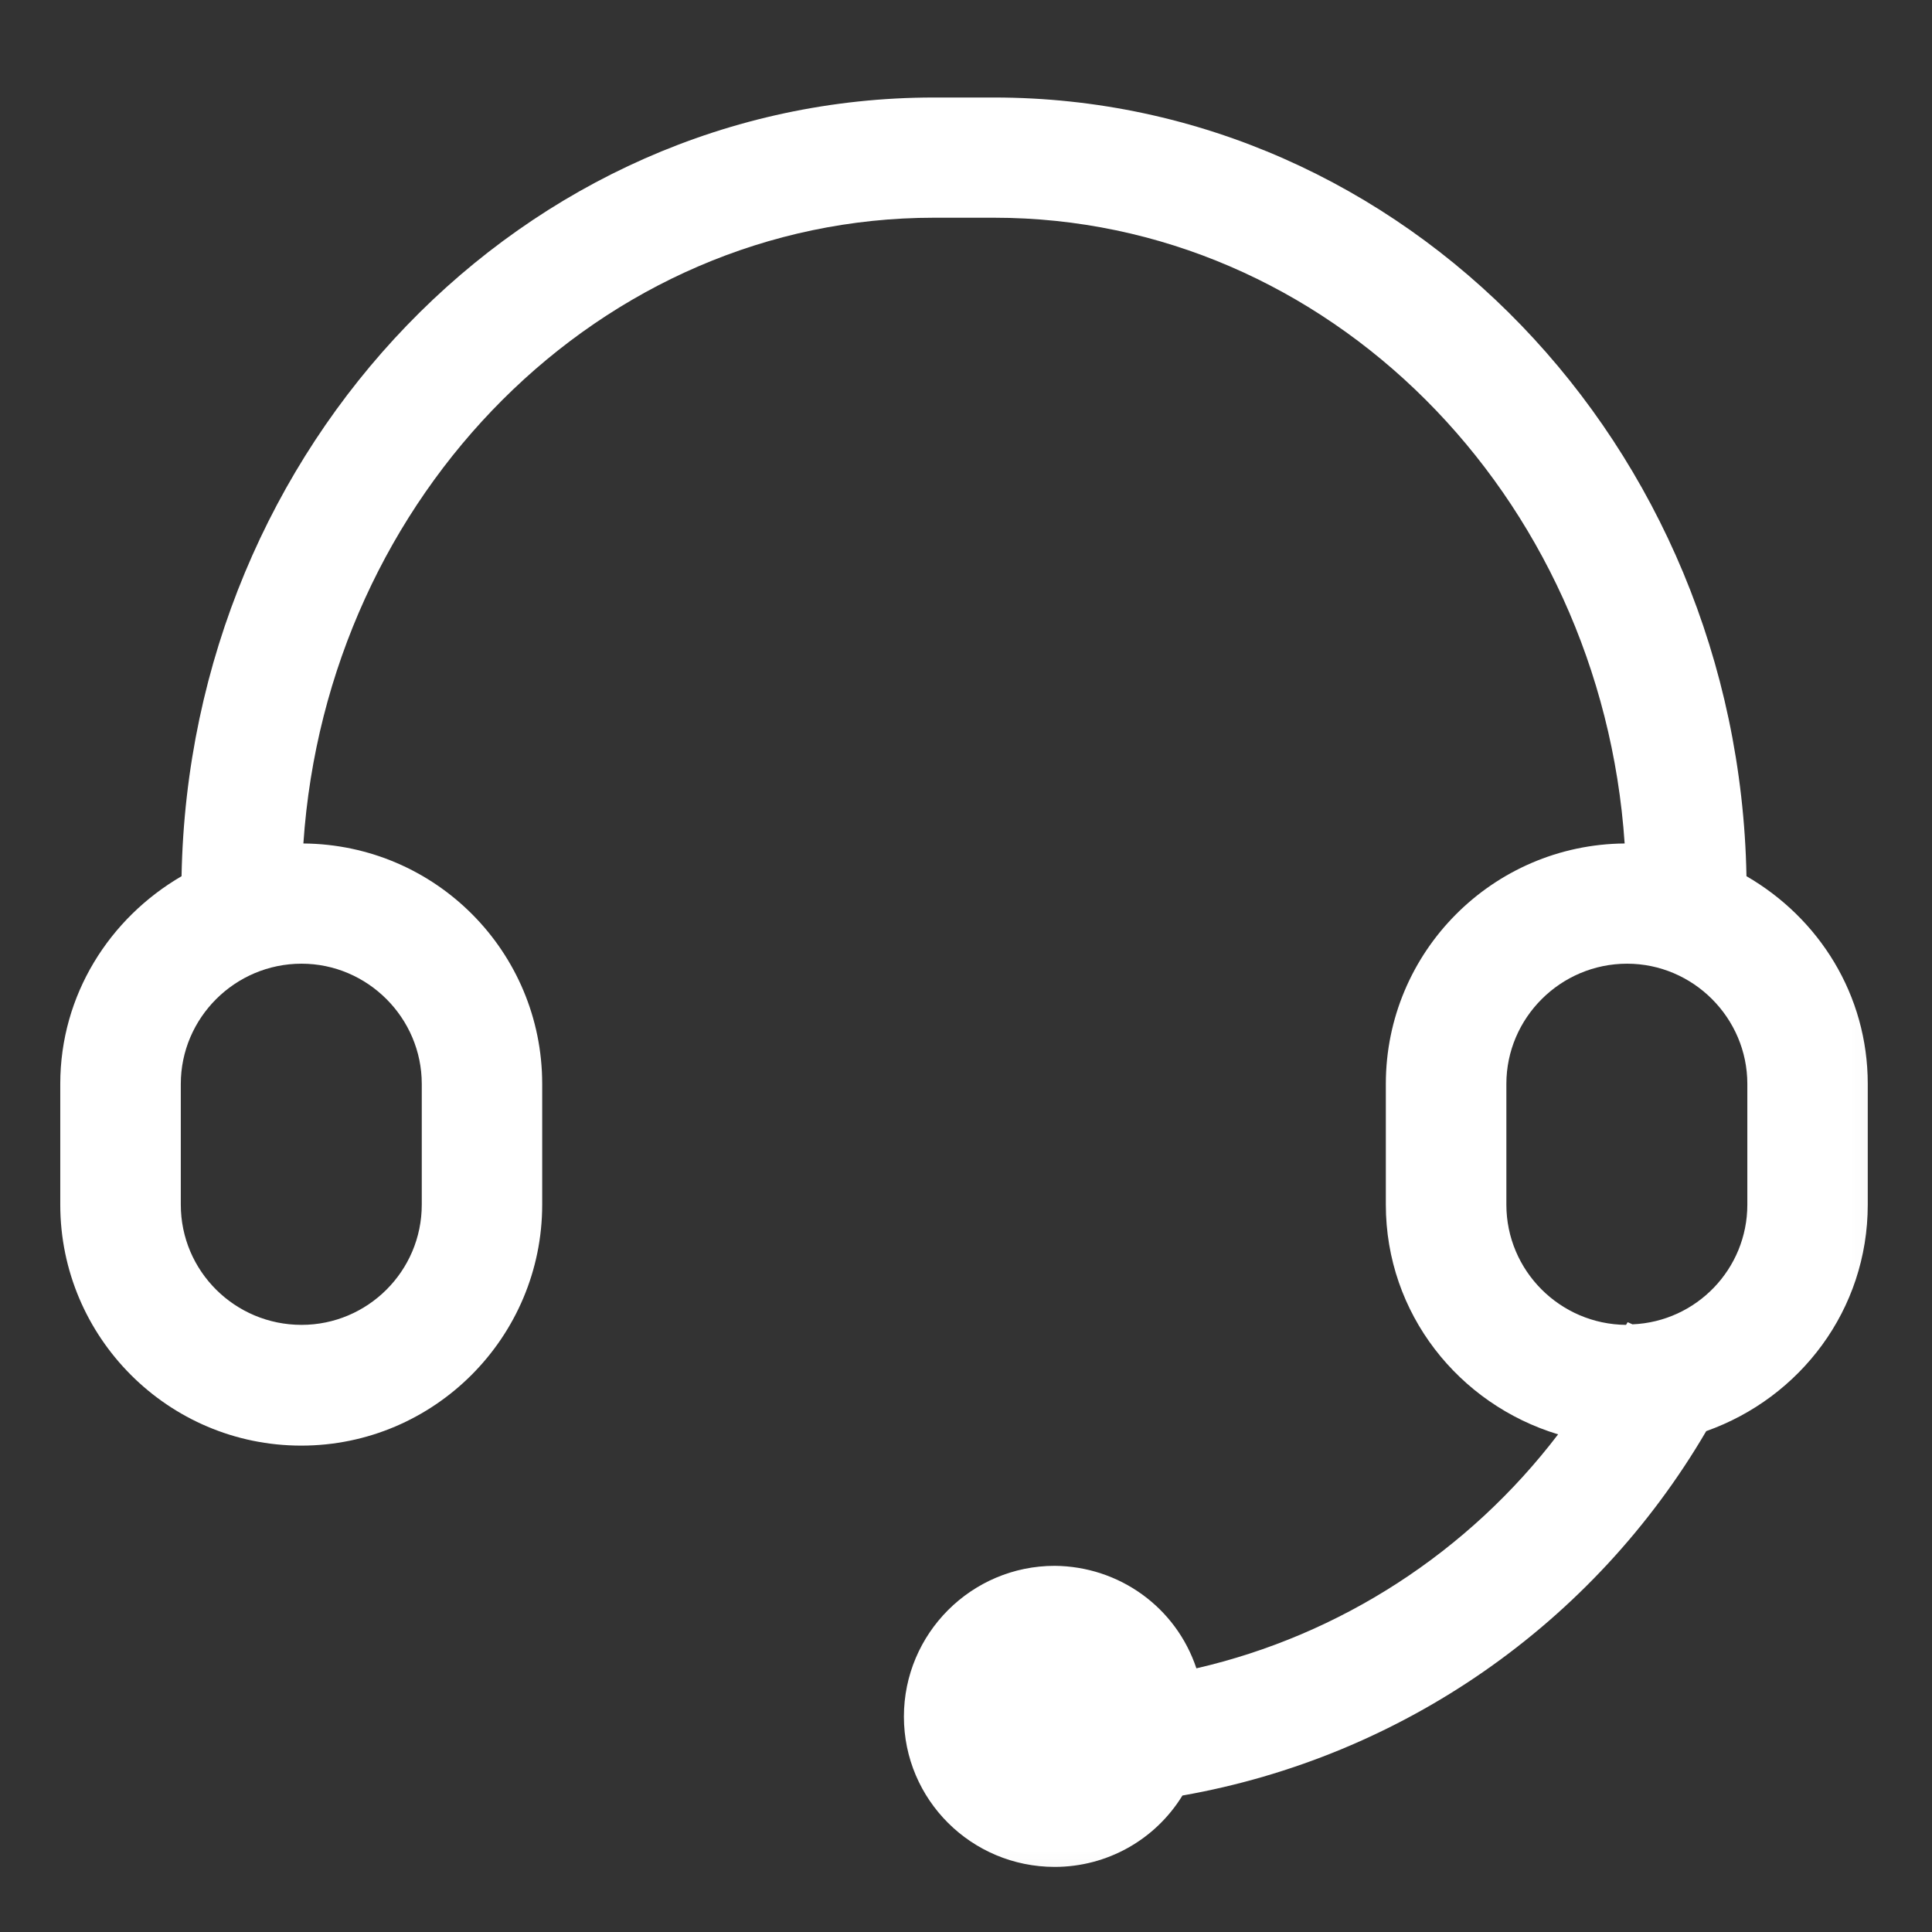 <svg xmlns="http://www.w3.org/2000/svg" xmlns:xlink="http://www.w3.org/1999/xlink" width="36" height="36" viewBox="0 0 36 36" fill="none"><rect x="0" y="0" width="36" height="36" fill="#333333" stroke="none"/><defs><rect id="path_0" x="0" y="0" width="35.928" height="35.913" /></defs><g opacity="1" transform="translate(-0 3.278688858188161e-7)  rotate(0 17.964 17.957)"><mask id="bg-mask-0" fill="white"><use xlink:href="#path_0"></use></mask><g mask="url(#bg-mask-0)" ><path id="分组 1" fill-rule="evenodd" style="fill:#FFFFFF" transform="translate(1.123 1.817)  rotate(0 16.841 16.487)" opacity="1" d="M15.72 30.17C15.72 31.72 16.98 32.97 18.53 32.97C19.5 32.97 20.4 32.47 20.91 31.64C25 30.92 28.57 28.44 30.67 24.85C32.42 24.23 33.68 22.59 33.68 20.63L33.68 18.38C33.68 16.72 32.77 15.29 31.42 14.51C31.27 6.48 25.05 0 17.4 0L16.28 0C8.64 0 2.41 6.48 2.26 14.51C0.92 15.29 0 16.72 0 18.38L0 20.63C0 23.1 2.01 25.12 4.49 25.12C6.97 25.12 8.98 23.1 8.98 20.63L8.98 18.38C8.98 15.92 7 13.92 4.53 13.9C4.97 7.4 10.07 2.24 16.28 2.24L17.4 2.24C23.62 2.24 28.71 7.4 29.15 13.9C26.69 13.92 24.7 15.92 24.7 18.38L24.7 20.63C24.7 22.66 26.06 24.35 27.91 24.91C26.24 27.1 23.86 28.65 21.17 29.27C20.79 28.13 19.73 27.37 18.53 27.36C16.98 27.36 15.72 28.62 15.72 30.17Z M4.496 16.14C3.256 16.14 2.246 17.15 2.246 18.38L2.246 20.63C2.246 21.87 3.256 22.87 4.496 22.87C5.726 22.87 6.736 21.87 6.736 20.63L6.736 18.38C6.736 17.15 5.726 16.14 4.496 16.14Z M31.436 18.38C31.436 17.15 30.426 16.14 29.196 16.14C27.956 16.14 26.946 17.15 26.946 18.38L26.946 20.63C26.946 21.86 27.946 22.86 29.176 22.87C29.186 22.85 29.196 22.84 29.206 22.82L29.296 22.86C30.486 22.81 31.436 21.83 31.436 20.63L31.436 18.38Z " /></g></g></svg>